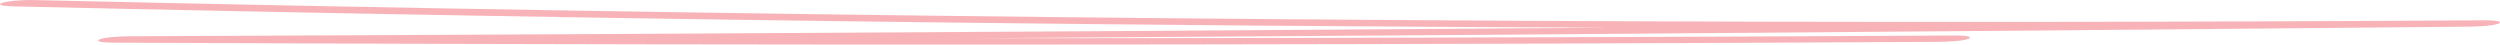 <?xml version="1.0" encoding="UTF-8"?> <svg xmlns="http://www.w3.org/2000/svg" width="505" height="9" viewBox="0 0 505 9" fill="none"><path d="M395.081 7.171C347.114 7.434 299.12 7.604 251.127 7.679C203.134 7.755 155.585 7.729 107.827 7.61C80.697 7.541 53.541 7.447 26.411 7.321L22.729 8.609C84.666 8.351 146.577 8.031 208.487 7.648C270.398 7.265 332.308 6.819 394.219 6.304C428.973 6.015 463.702 5.714 498.456 5.387C500.493 5.368 503.548 5.243 504.697 4.765C505.768 4.319 503.783 4.087 502.138 4.1C437.616 4.495 373.042 4.533 308.495 4.206C243.947 3.88 179.451 3.183 115.034 2.128C78.843 1.538 42.678 0.828 6.566 0.005C4.608 -0.039 1.37 0.194 0.326 0.627C-0.823 1.098 1.318 1.261 2.885 1.293C67.145 2.756 131.562 3.861 196.032 4.602C260.501 5.343 325.075 5.714 389.623 5.72C425.892 5.72 462.161 5.613 498.43 5.387L502.112 4.1C440.228 4.684 378.317 5.199 316.406 5.657C254.496 6.109 192.585 6.505 130.675 6.831C95.92 7.014 61.139 7.183 26.385 7.328C24.348 7.334 21.267 7.478 20.144 7.949C19.021 8.42 21.084 8.609 22.703 8.615C70.722 8.828 118.689 8.96 166.682 8.992C214.676 9.023 262.225 8.967 309.983 8.81C337.113 8.722 364.269 8.602 391.399 8.452C393.436 8.439 396.517 8.301 397.639 7.83C398.71 7.384 396.726 7.152 395.081 7.164V7.171Z" fill="#F8B3B8"></path></svg> 